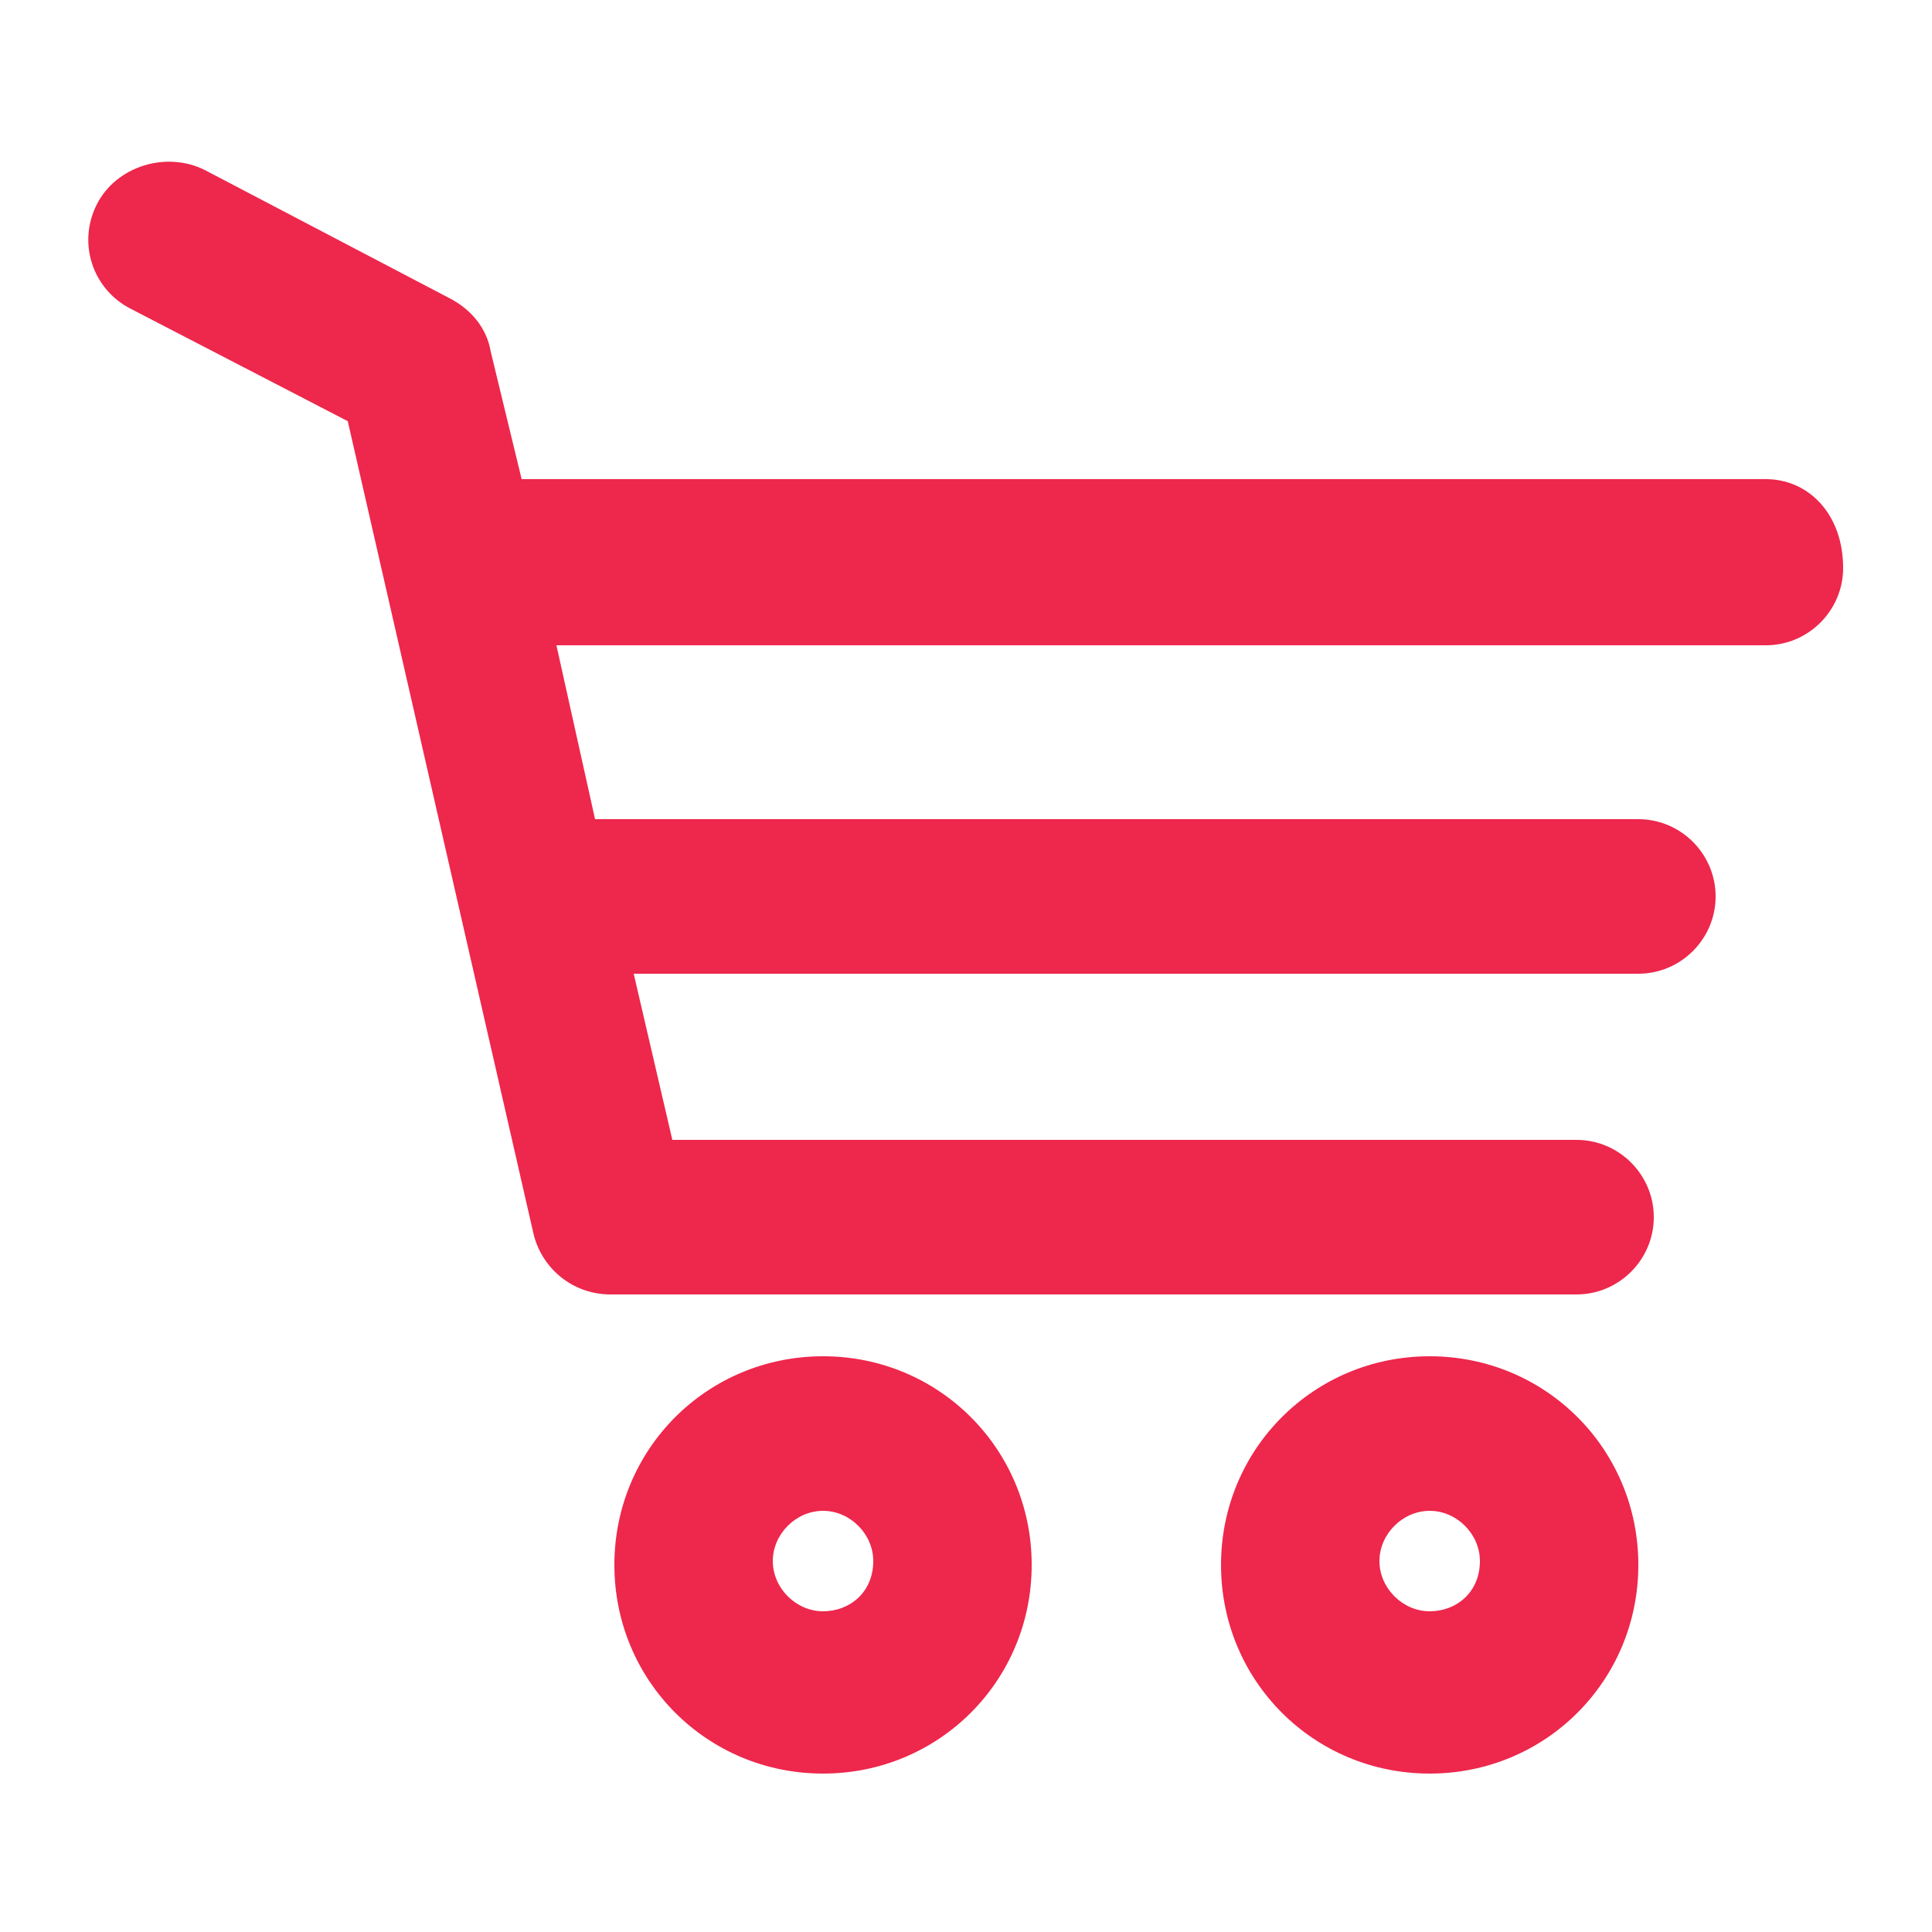 <?xml version="1.0" encoding="utf-8"?>
<!-- Generator: Adobe Illustrator 22.0.1, SVG Export Plug-In . SVG Version: 6.00 Build 0)  -->
<svg version="1.1" id="Layer_1" xmlns="http://www.w3.org/2000/svg" xmlns:xlink="http://www.w3.org/1999/xlink" x="0px" y="0px"
	 viewBox="0 0 50 50" style="enable-background:new 0 0 50 50;" xml:space="preserve">
<style type="text/css">
	.st0{fill:#EE274C;}
</style>
<g>
	<path class="st0" d="M45.7,12.4H13.5l-0.8-3.3c-0.1-0.6-0.5-1.1-1.1-1.4L5.3,4.4C4.3,3.9,3,4.3,2.5,5.3C2,6.3,2.4,7.5,3.4,8L9,10.9
		l4.8,21c0.2,0.9,1,1.6,2,1.6h25c1.1,0,2-0.9,2-2c0-1.1-0.9-2-2-2H17.4l-1-4.3h26c1.1,0,2-0.9,2-2c0-1.1-0.9-2-2-2H15.4l-1-4.5h31.3
		c1.1,0,2-0.9,2-2C47.7,13.3,46.8,12.4,45.7,12.4"/>
	<path class="st0" d="M21.3,35.1c-3,0-5.4,2.4-5.4,5.4s2.4,5.4,5.4,5.4s5.4-2.4,5.4-5.4S24.3,35.1,21.3,35.1 M21.3,41.7
		c-0.7,0-1.3-0.6-1.3-1.3c0-0.7,0.6-1.3,1.3-1.3c0.7,0,1.3,0.6,1.3,1.3C22.6,41.2,22,41.7,21.3,41.7"/>
	<path class="st0" d="M37,35.1c-3,0-5.4,2.4-5.4,5.4s2.4,5.4,5.4,5.4c3,0,5.4-2.4,5.4-5.4S40,35.1,37,35.1 M37,41.7
		c-0.7,0-1.3-0.6-1.3-1.3c0-0.7,0.6-1.3,1.3-1.3c0.7,0,1.3,0.6,1.3,1.3C38.3,41.2,37.7,41.7,37,41.7"/>
</g>
</svg>
